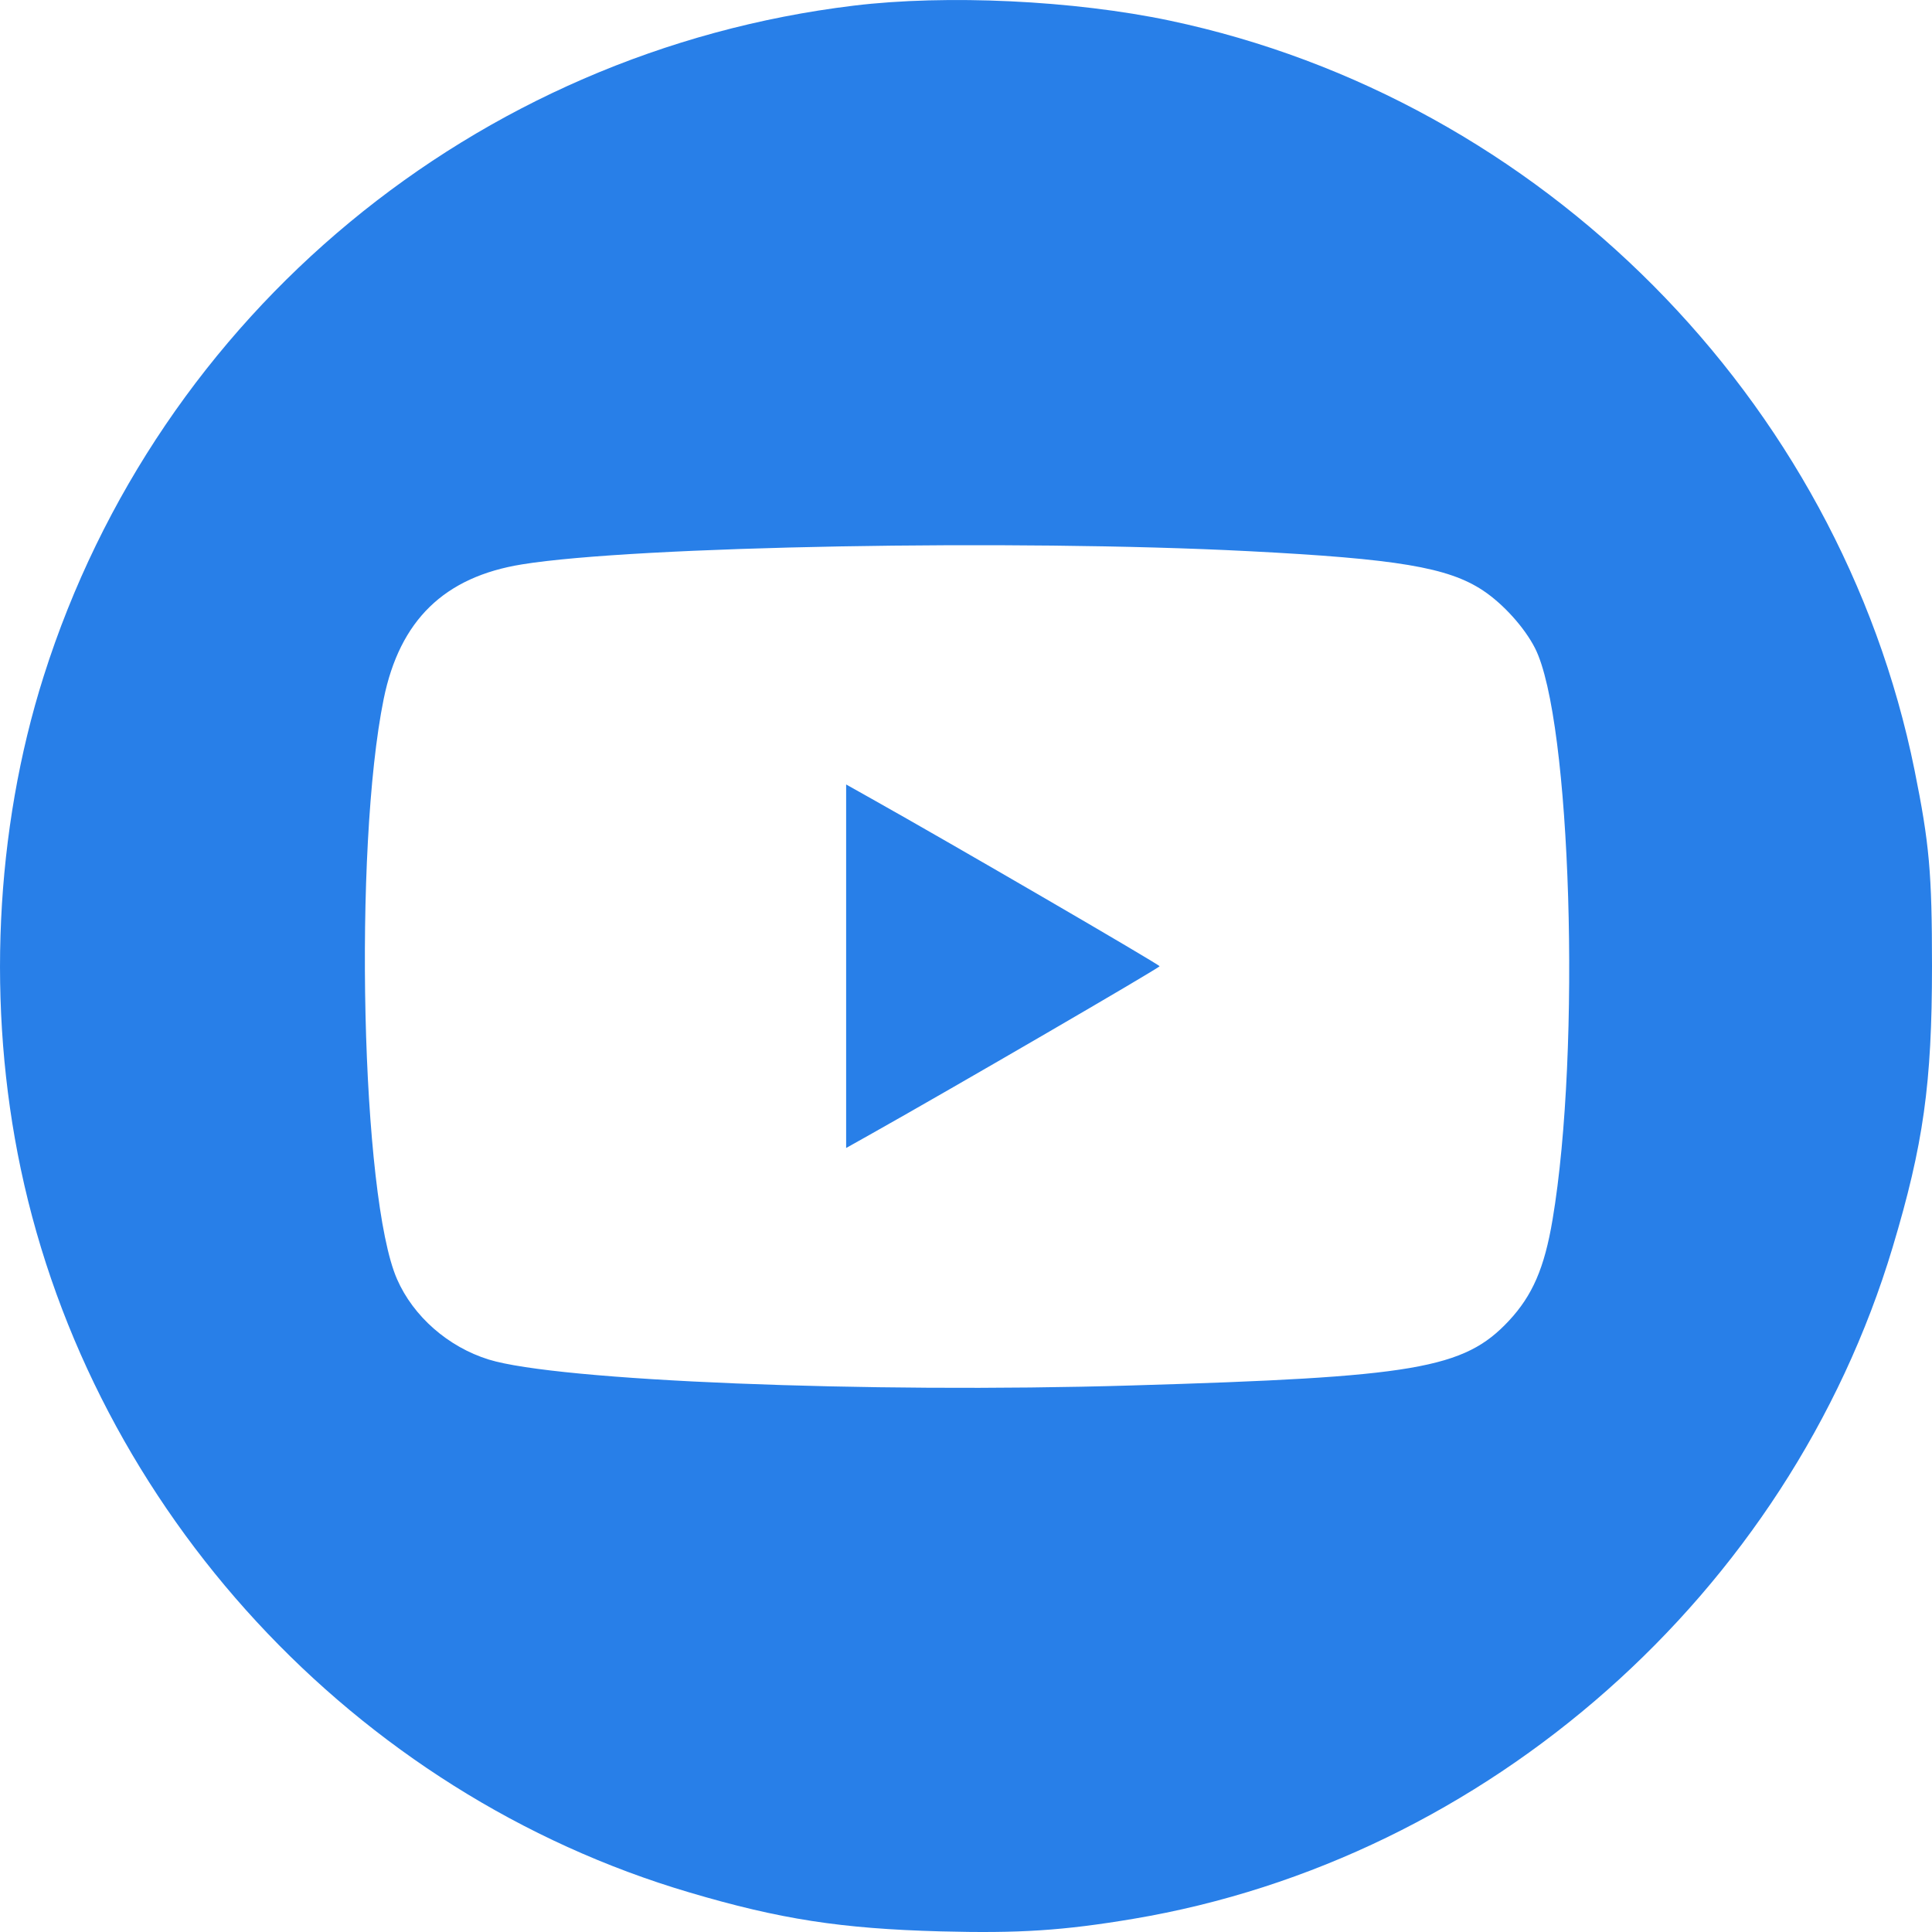 <?xml version="1.0" encoding="UTF-8"?> <svg xmlns="http://www.w3.org/2000/svg" width="25" height="25" viewBox="0 0 25 25" fill="none"> <g clip-path="url(#clip0_167_987)"> <path fill-rule="evenodd" clip-rule="evenodd" d="M11.047 0.073C6.148 0.667 2.051 4.059 0.565 8.751C-0.067 10.745 -0.173 13.034 0.269 15.127C1.203 19.546 4.588 23.209 8.921 24.488C10.093 24.835 10.883 24.957 12.171 24.992C13.187 25.019 13.757 24.982 14.663 24.83C19.248 24.061 23.147 20.614 24.49 16.142C24.889 14.812 25 14.022 25 12.503C25 11.293 24.966 10.917 24.774 9.965C23.802 5.163 19.945 1.282 15.138 0.267C13.895 0.005 12.249 -0.073 11.047 0.073ZM16.154 7.132C18.079 7.231 18.738 7.341 19.19 7.641C19.452 7.815 19.727 8.12 19.863 8.387C20.331 9.309 20.462 13.574 20.09 15.782C19.985 16.408 19.83 16.764 19.523 17.093C18.943 17.712 18.311 17.82 14.637 17.928C11.206 18.03 7.211 17.868 6.323 17.592C5.799 17.429 5.349 17.035 5.138 16.553C4.674 15.499 4.571 10.982 4.965 9.044C5.173 8.026 5.749 7.465 6.755 7.303C8.216 7.066 13.138 6.977 16.154 7.132ZM10.949 12.503V14.855L11.282 14.668C12.313 14.089 15.005 12.524 15.005 12.503C15.005 12.482 12.29 10.903 11.282 10.338L10.949 10.151V12.503Z" fill="#287FE8"></path> </g> <defs> <clipPath id="clip0_167_987"> <rect width="25" height="25" fill="white"></rect> </clipPath> </defs> </svg> 